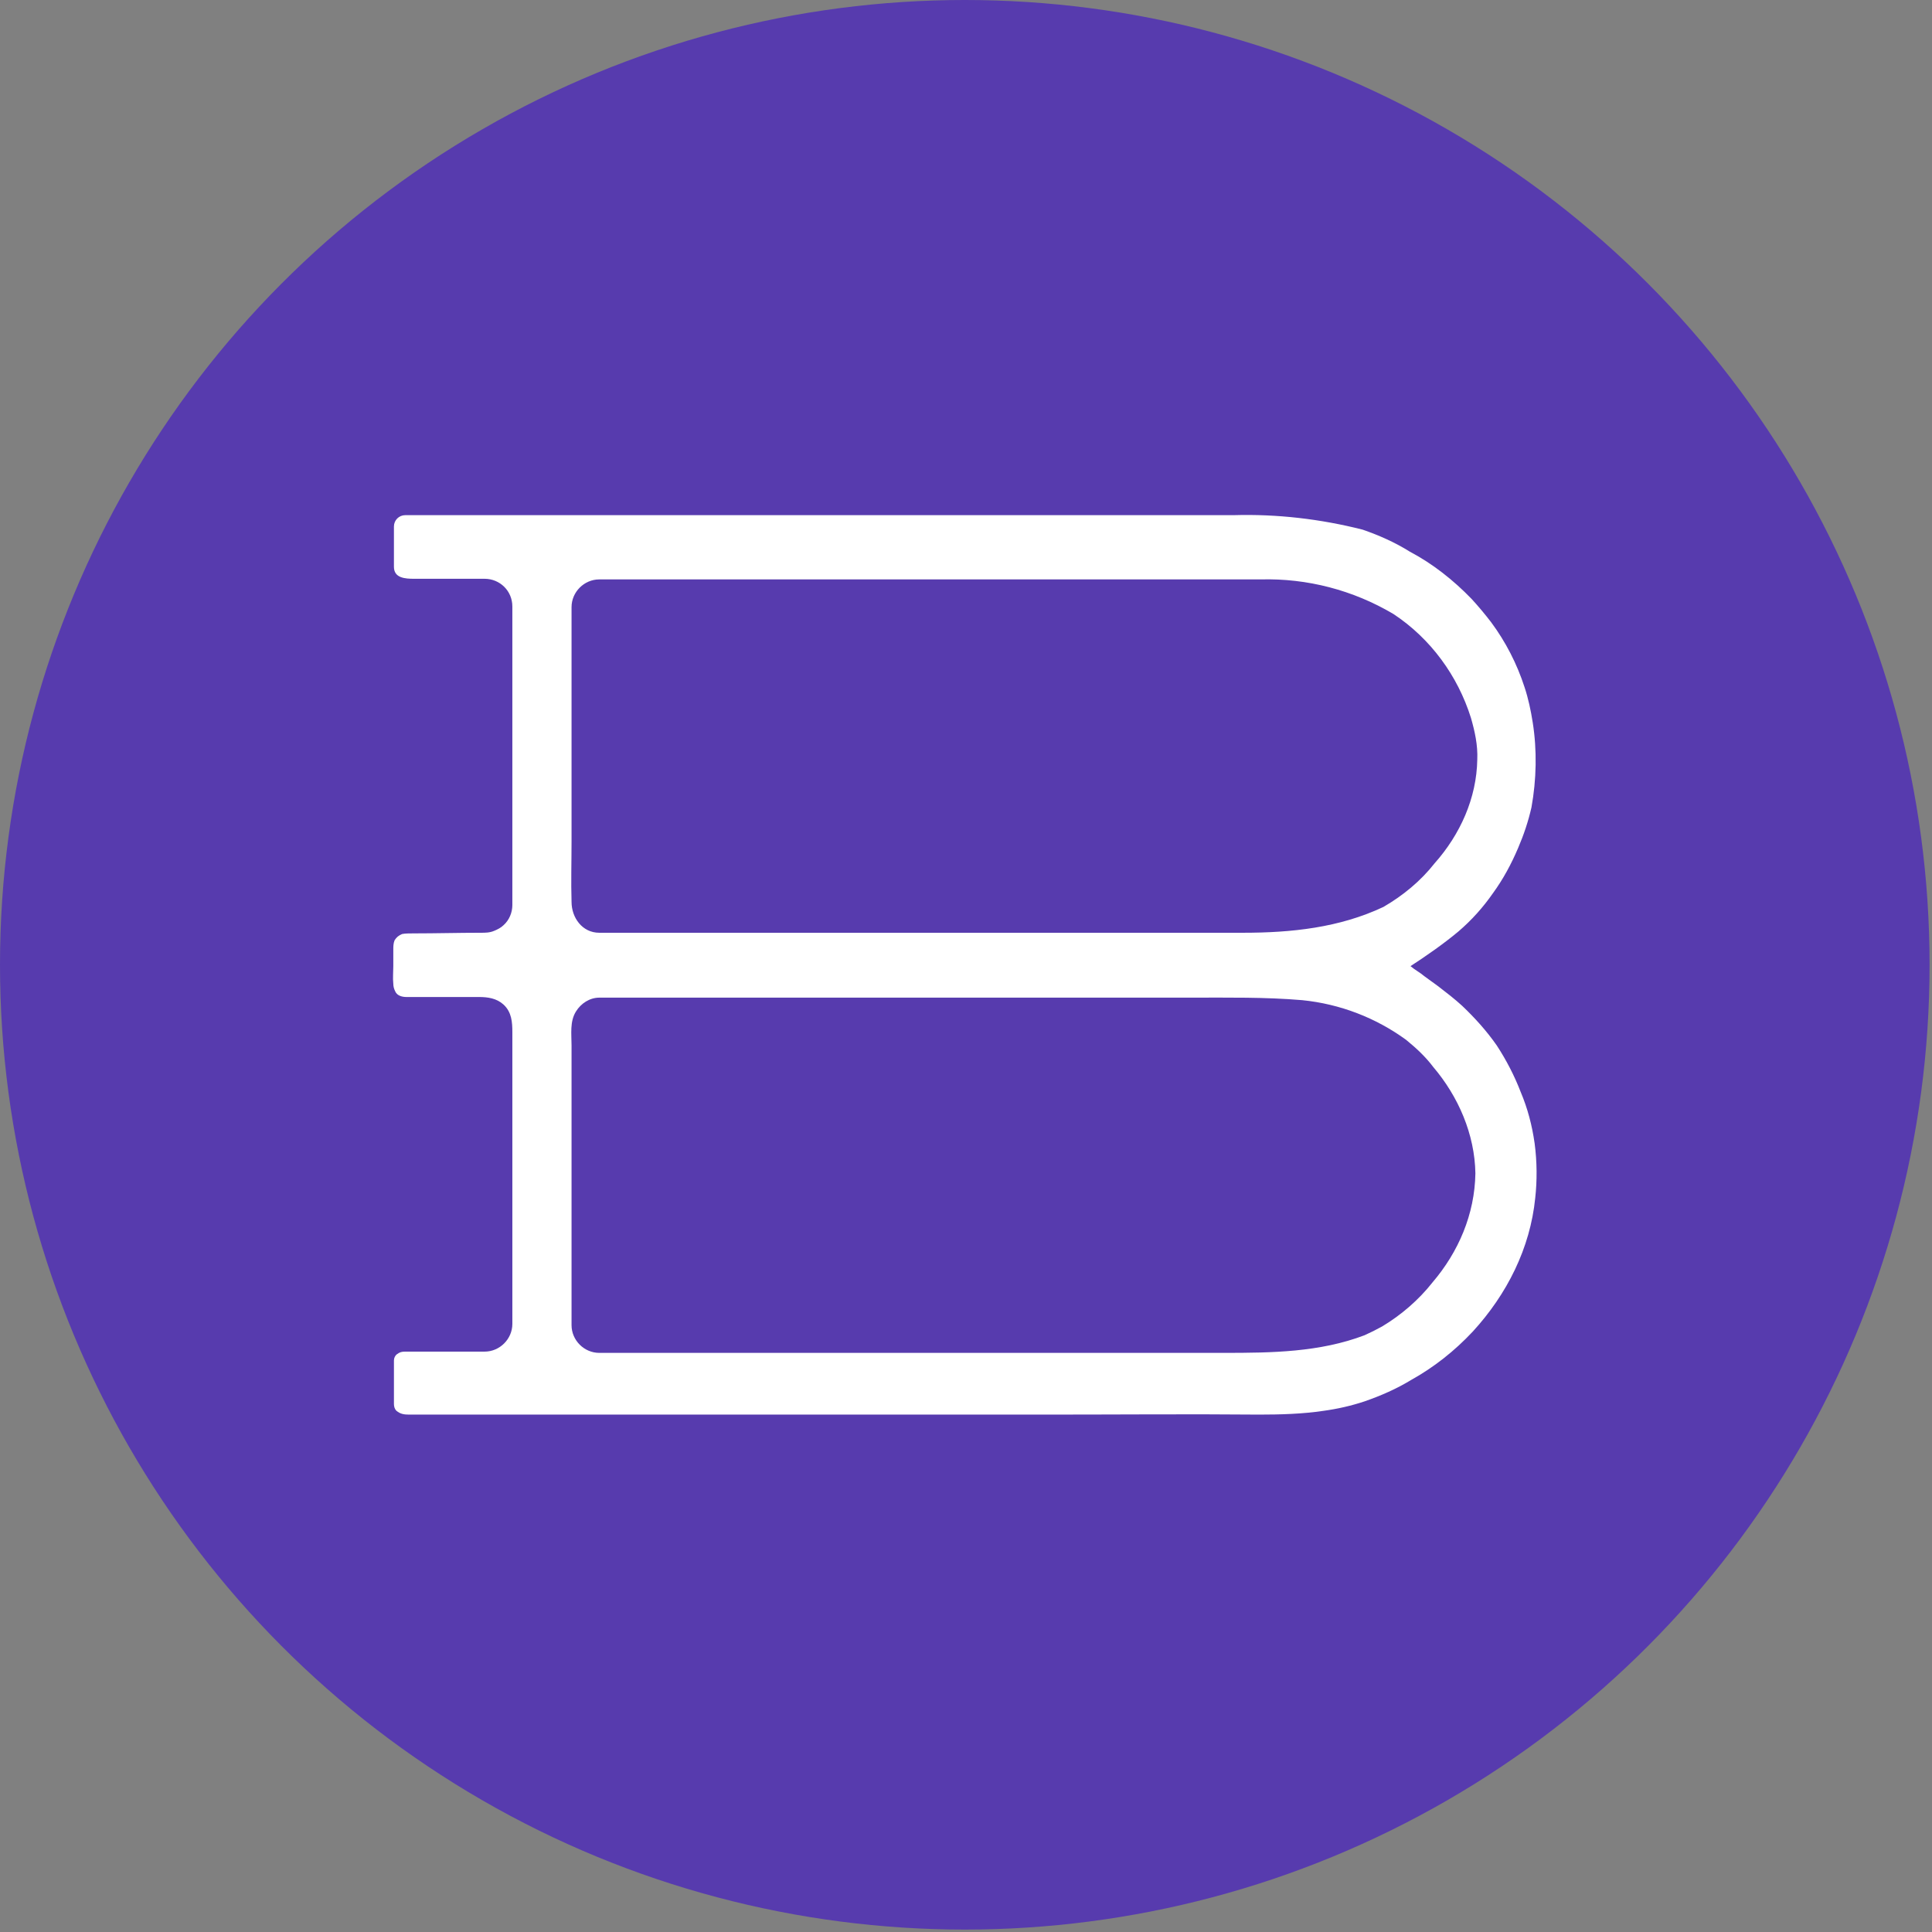 <?xml version="1.0" encoding="UTF-8" standalone="no"?><!DOCTYPE svg PUBLIC "-//W3C//DTD SVG 1.1//EN" "http://www.w3.org/Graphics/SVG/1.1/DTD/svg11.dtd"><svg width="100%" height="100%" viewBox="0 0 267 267" version="1.1" xmlns="http://www.w3.org/2000/svg" xmlns:xlink="http://www.w3.org/1999/xlink" xml:space="preserve" xmlns:serif="http://www.serif.com/" style="fill-rule:evenodd;clip-rule:evenodd;stroke-linejoin:round;stroke-miterlimit:2;"><rect x="0" y="0" width="267" height="267" fill="#808080" stroke="none"/><rect id="Artboard1" x="0" y="0" width="266.667" height="266.667" style="fill:none;"/><g id="Artboard11" serif:id="Artboard1"><g><circle cx="133.333" cy="133.333" r="133.333" style="fill:#573bae;"/><path id="Logomark" d="M197.978,177.217c-1.915,2.437 -4.353,4.526 -6.964,6.093c-0.783,0.436 -1.654,0.871 -2.437,1.219c-6.18,2.35 -12.796,2.437 -19.411,2.437l-86.349,0c-2.089,0 -3.83,-1.741 -3.83,-3.83l0,-38.648c0,-1.567 -0.261,-3.308 0.609,-4.7c0.697,-1.132 1.915,-1.915 3.221,-1.915l81.735,-0c5.136,-0 10.272,-0.087 15.407,0.348c5.223,0.522 10.185,2.437 14.363,5.484c1.392,1.131 2.698,2.35 3.743,3.743c3.481,4.091 5.745,9.314 5.832,14.71c-0.087,5.658 -2.351,10.881 -5.919,15.059m-118.991,-61.018l0,-32.294c0,-2.089 1.741,-3.83 3.83,-3.83l91.397,-0c6.442,-0.174 12.796,1.48 18.367,4.787c5.135,3.395 8.878,8.531 10.706,14.363c0.523,1.828 0.958,3.743 0.871,5.745c-0.087,5.309 -2.35,10.358 -5.919,14.362c-1.915,2.437 -4.353,4.439 -7.051,6.006c-6.093,2.873 -12.708,3.569 -19.411,3.569l-88.96,0c-2.35,0 -3.83,-2.089 -3.83,-4.265c-0.087,-2.786 0,-5.571 0,-8.443m133.092,41.781c-0.348,-2.437 -0.958,-4.787 -1.915,-7.05c-0.871,-2.264 -2.002,-4.44 -3.308,-6.442c-1.393,-2.002 -3.046,-3.83 -4.787,-5.484c-1.045,-0.957 -2.176,-1.828 -3.308,-2.698l-1.915,-1.393c-0.609,-0.522 -1.306,-0.87 -1.915,-1.392c2.263,-1.48 4.526,-3.047 6.615,-4.788c1.828,-1.567 3.395,-3.308 4.788,-5.31c1.393,-1.915 2.524,-4.004 3.482,-6.267c0.783,-1.828 1.392,-3.656 1.828,-5.571c0.696,-3.83 0.783,-7.921 0.174,-11.751c-0.261,-1.654 -0.61,-3.308 -1.132,-4.874c-1.044,-3.221 -2.611,-6.268 -4.613,-8.966c-0.871,-1.132 -1.741,-2.176 -2.699,-3.221c-2.524,-2.611 -5.396,-4.874 -8.53,-6.528c-2.089,-1.306 -4.265,-2.263 -6.528,-3.047c-5.832,-1.479 -11.839,-2.176 -17.845,-2.002l-114.464,0c-0.87,0 -1.567,0.697 -1.567,1.567l0,5.571c0,1.567 1.567,1.654 2.786,1.654l9.749,-0c2.089,-0 3.83,1.654 3.83,3.83l-0,41.259c-0,1.045 -0.435,2.089 -1.219,2.786c-0.348,0.348 -0.87,0.609 -1.306,0.783c-0.609,0.261 -1.218,0.261 -1.827,0.261c-3.134,0 -6.181,0.087 -9.314,0.087c-0.523,0 -1.132,0 -1.567,0.087c-0.435,0.174 -0.783,0.435 -1.045,0.871c-0.174,0.435 -0.174,0.87 -0.174,1.305l0,2.264c0,0.783 -0.087,1.653 0,2.437c0,0.348 0.087,0.696 0.261,1.044c0.262,0.61 0.958,0.784 1.567,0.784l10.01,-0c1.219,-0 2.438,0.174 3.395,1.044c1.132,1.045 1.219,2.438 1.219,3.83l-0,40.302c-0,2.089 -1.741,3.83 -3.83,3.83l-10.968,0c-0.522,0 -0.783,0.087 -1.131,0.348c-0.262,0.174 -0.436,0.523 -0.436,0.871l0,6.006c0,0.348 0.087,0.696 0.349,0.957c0.522,0.436 1.044,0.523 1.74,0.523l88.177,-0c9.836,-0 19.498,-0.087 29.334,-0c2.873,-0 6.006,-0.087 8.879,-0.523c1.915,-0.261 3.83,-0.696 5.658,-1.305c2.263,-0.784 4.439,-1.741 6.441,-2.96c3.134,-1.741 6.006,-4.004 8.53,-6.702c4.701,-5.136 7.922,-11.49 8.618,-18.454c0.261,-2.35 0.261,-4.961 -0.087,-7.573" style="fill:#fff;"/></g></g></svg>
